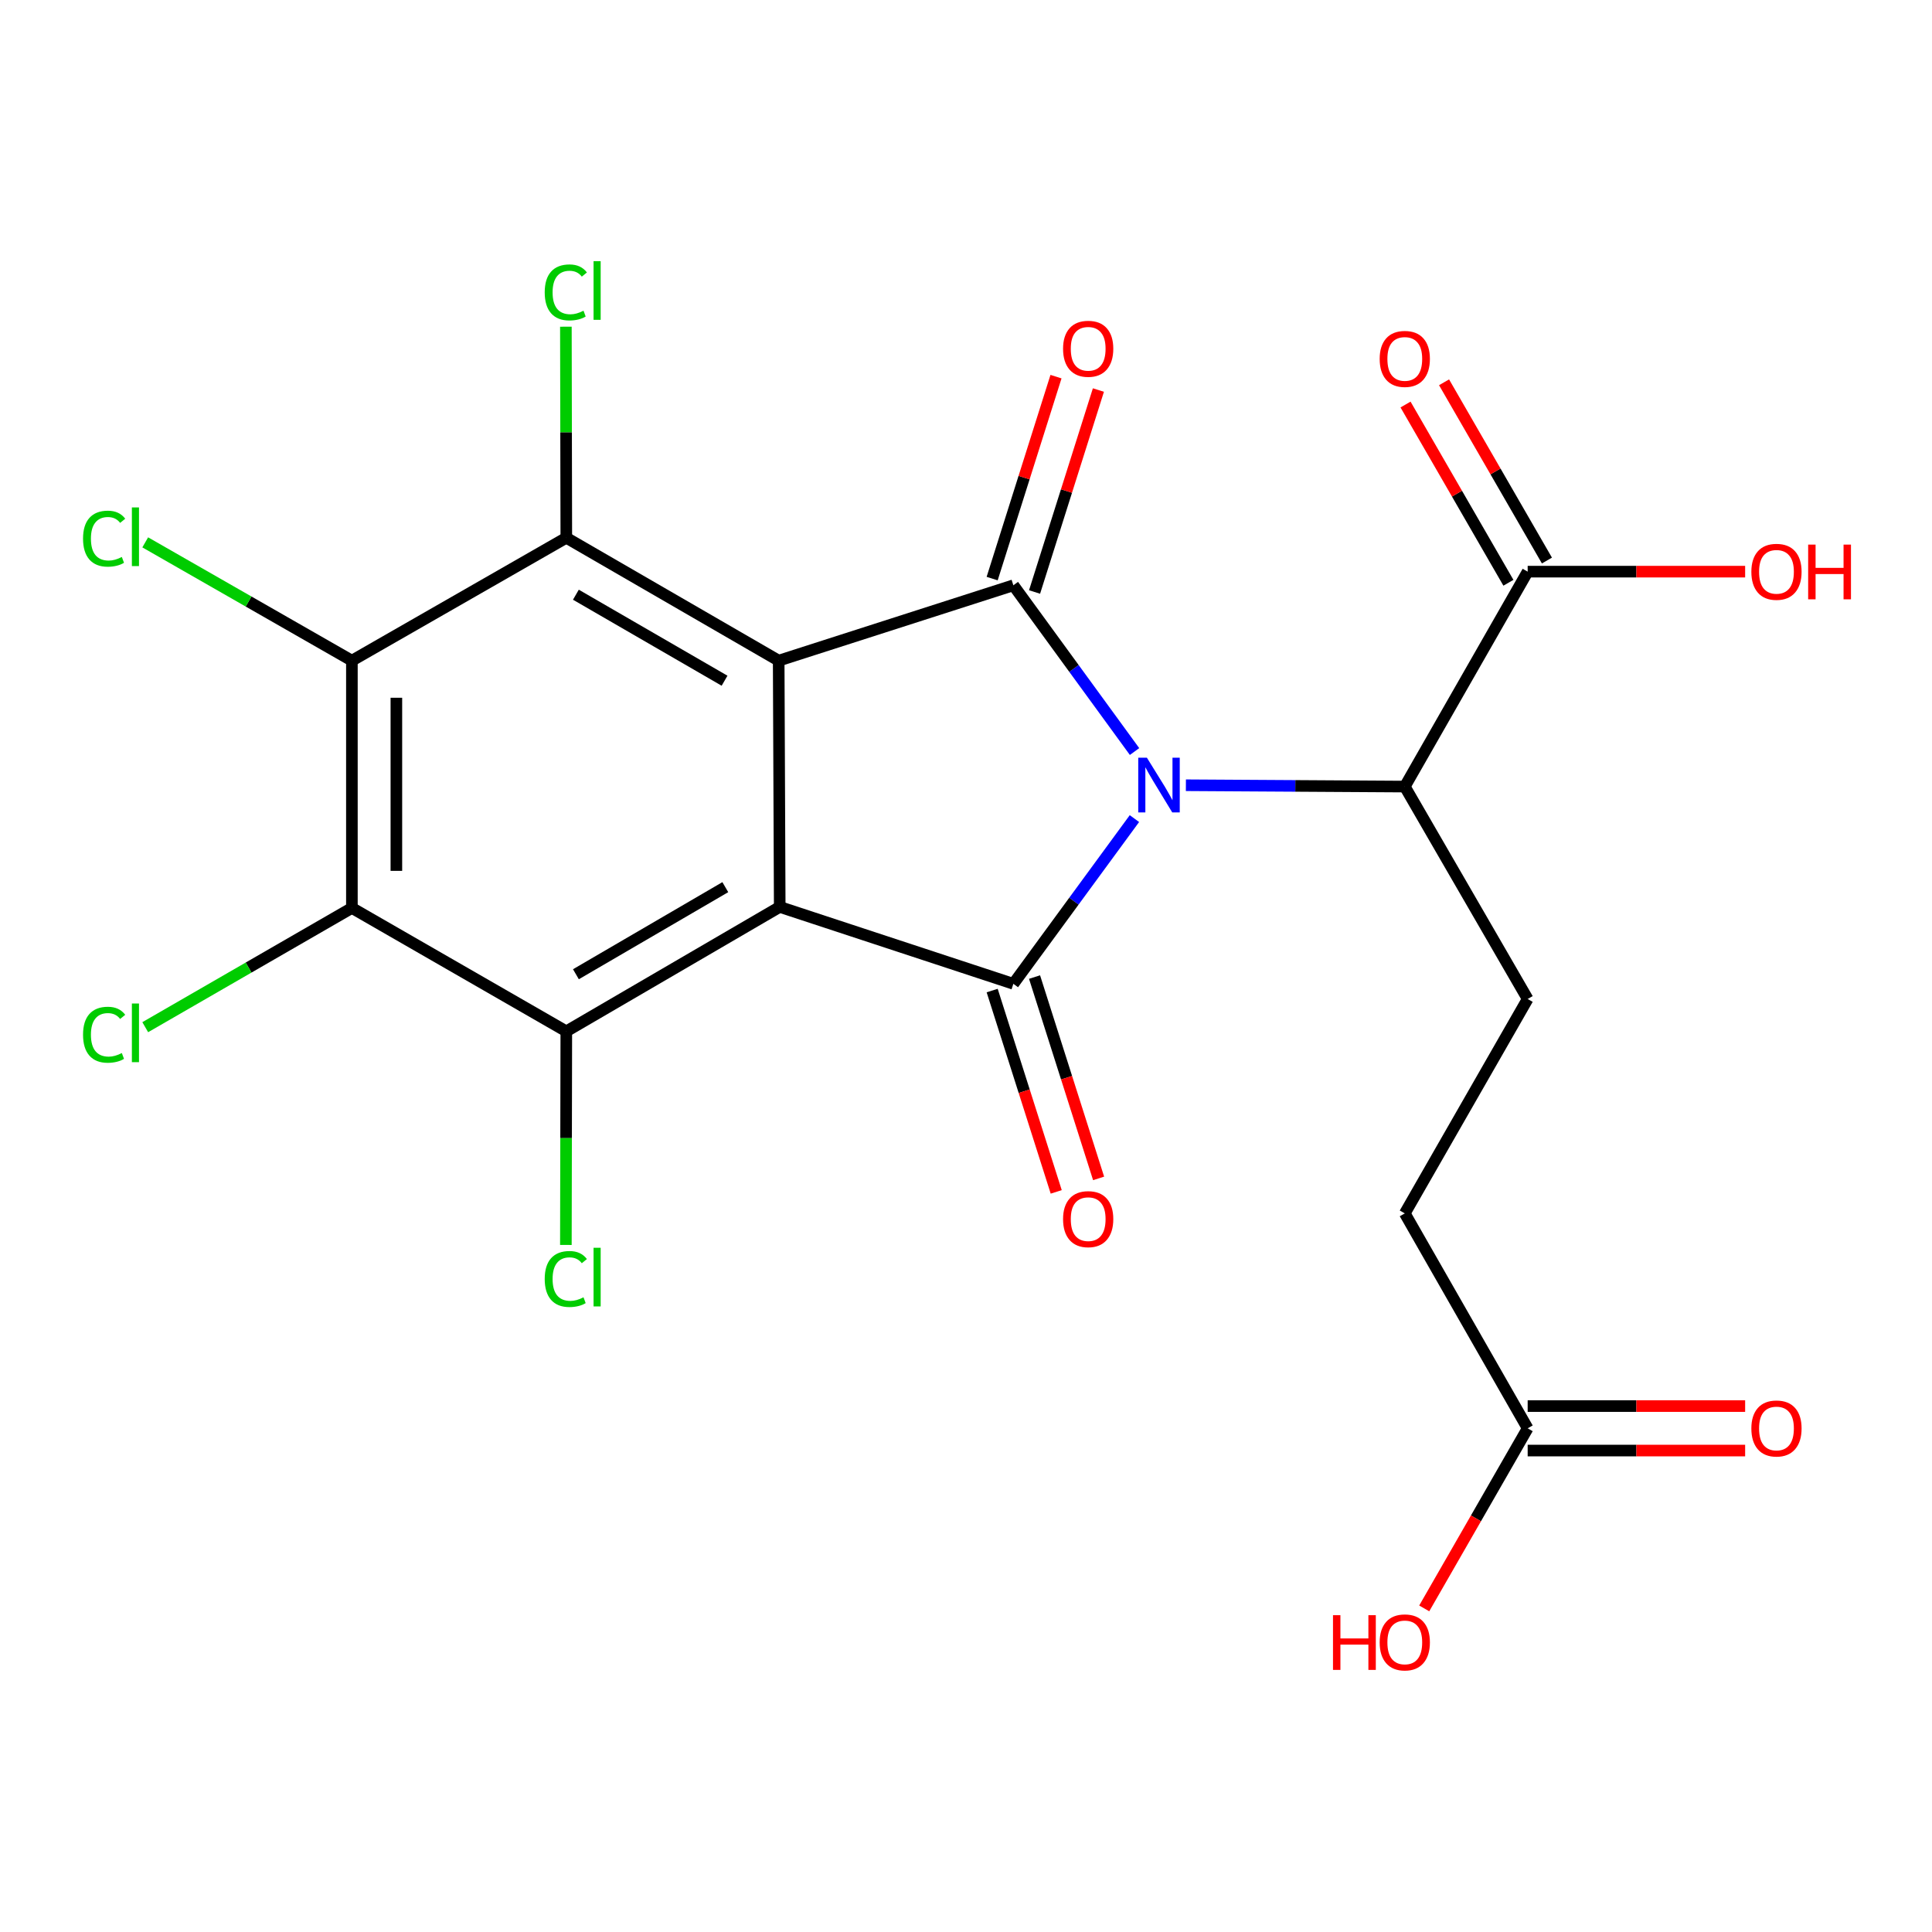 <?xml version='1.0' encoding='iso-8859-1'?>
<svg version='1.1' baseProfile='full'
              xmlns='http://www.w3.org/2000/svg'
                      xmlns:rdkit='http://www.rdkit.org/xml'
                      xmlns:xlink='http://www.w3.org/1999/xlink'
                  xml:space='preserve'
width='1000px' height='1000px' viewBox='0 0 1000 1000'>
<!-- END OF HEADER -->
<rect style='opacity:1.0;fill:#FFFFFF;stroke:none' width='1000' height='1000' x='0' y='0'> </rect>
<path class='bond-2' d='M 587.24,388.993 L 555.876,345.97' style='fill:none;fill-rule:evenodd;stroke:#0000FF;stroke-width:6px;stroke-linecap:butt;stroke-linejoin:miter;stroke-opacity:1' />
<path class='bond-2' d='M 555.876,345.97 L 524.512,302.946' style='fill:none;fill-rule:evenodd;stroke:#000000;stroke-width:6px;stroke-linecap:butt;stroke-linejoin:miter;stroke-opacity:1' />
<path class='bond-3' d='M 587.182,423.7 L 555.847,466.46' style='fill:none;fill-rule:evenodd;stroke:#0000FF;stroke-width:6px;stroke-linecap:butt;stroke-linejoin:miter;stroke-opacity:1' />
<path class='bond-3' d='M 555.847,466.46 L 524.512,509.22' style='fill:none;fill-rule:evenodd;stroke:#000000;stroke-width:6px;stroke-linecap:butt;stroke-linejoin:miter;stroke-opacity:1' />
<path class='bond-8' d='M 613.816,406.437 L 670.466,406.785' style='fill:none;fill-rule:evenodd;stroke:#0000FF;stroke-width:6px;stroke-linecap:butt;stroke-linejoin:miter;stroke-opacity:1' />
<path class='bond-8' d='M 670.466,406.785 L 727.116,407.132' style='fill:none;fill-rule:evenodd;stroke:#000000;stroke-width:6px;stroke-linecap:butt;stroke-linejoin:miter;stroke-opacity:1' />
<path class='bond-0' d='M 403.584,469.419 L 524.512,509.22' style='fill:none;fill-rule:evenodd;stroke:#000000;stroke-width:6px;stroke-linecap:butt;stroke-linejoin:miter;stroke-opacity:1' />
<path class='bond-5' d='M 403.584,469.419 L 293.119,533.815' style='fill:none;fill-rule:evenodd;stroke:#000000;stroke-width:6px;stroke-linecap:butt;stroke-linejoin:miter;stroke-opacity:1' />
<path class='bond-5' d='M 375.42,459.189 L 298.094,504.267' style='fill:none;fill-rule:evenodd;stroke:#000000;stroke-width:6px;stroke-linecap:butt;stroke-linejoin:miter;stroke-opacity:1' />
<path class='bond-23' d='M 403.584,469.419 L 403.047,341.955' style='fill:none;fill-rule:evenodd;stroke:#000000;stroke-width:6px;stroke-linecap:butt;stroke-linejoin:miter;stroke-opacity:1' />
<path class='bond-1' d='M 403.047,341.955 L 524.512,302.946' style='fill:none;fill-rule:evenodd;stroke:#000000;stroke-width:6px;stroke-linecap:butt;stroke-linejoin:miter;stroke-opacity:1' />
<path class='bond-4' d='M 403.047,341.955 L 293.119,278.351' style='fill:none;fill-rule:evenodd;stroke:#000000;stroke-width:6px;stroke-linecap:butt;stroke-linejoin:miter;stroke-opacity:1' />
<path class='bond-4' d='M 375.029,352.341 L 298.079,307.819' style='fill:none;fill-rule:evenodd;stroke:#000000;stroke-width:6px;stroke-linecap:butt;stroke-linejoin:miter;stroke-opacity:1' />
<path class='bond-10' d='M 535.488,306.416 L 552.011,254.152' style='fill:none;fill-rule:evenodd;stroke:#000000;stroke-width:6px;stroke-linecap:butt;stroke-linejoin:miter;stroke-opacity:1' />
<path class='bond-10' d='M 552.011,254.152 L 568.533,201.887' style='fill:none;fill-rule:evenodd;stroke:#FF0000;stroke-width:6px;stroke-linecap:butt;stroke-linejoin:miter;stroke-opacity:1' />
<path class='bond-10' d='M 513.537,299.476 L 530.06,247.212' style='fill:none;fill-rule:evenodd;stroke:#000000;stroke-width:6px;stroke-linecap:butt;stroke-linejoin:miter;stroke-opacity:1' />
<path class='bond-10' d='M 530.06,247.212 L 546.583,194.947' style='fill:none;fill-rule:evenodd;stroke:#FF0000;stroke-width:6px;stroke-linecap:butt;stroke-linejoin:miter;stroke-opacity:1' />
<path class='bond-11' d='M 513.543,512.71 L 530.121,564.814' style='fill:none;fill-rule:evenodd;stroke:#000000;stroke-width:6px;stroke-linecap:butt;stroke-linejoin:miter;stroke-opacity:1' />
<path class='bond-11' d='M 530.121,564.814 L 546.699,616.918' style='fill:none;fill-rule:evenodd;stroke:#FF0000;stroke-width:6px;stroke-linecap:butt;stroke-linejoin:miter;stroke-opacity:1' />
<path class='bond-11' d='M 535.481,505.73 L 552.059,557.834' style='fill:none;fill-rule:evenodd;stroke:#000000;stroke-width:6px;stroke-linecap:butt;stroke-linejoin:miter;stroke-opacity:1' />
<path class='bond-11' d='M 552.059,557.834 L 568.637,609.938' style='fill:none;fill-rule:evenodd;stroke:#FF0000;stroke-width:6px;stroke-linecap:butt;stroke-linejoin:miter;stroke-opacity:1' />
<path class='bond-7' d='M 293.119,278.351 L 182.141,341.955' style='fill:none;fill-rule:evenodd;stroke:#000000;stroke-width:6px;stroke-linecap:butt;stroke-linejoin:miter;stroke-opacity:1' />
<path class='bond-16' d='M 293.119,278.351 L 293.01,223.727' style='fill:none;fill-rule:evenodd;stroke:#000000;stroke-width:6px;stroke-linecap:butt;stroke-linejoin:miter;stroke-opacity:1' />
<path class='bond-16' d='M 293.01,223.727 L 292.9,169.103' style='fill:none;fill-rule:evenodd;stroke:#00CC00;stroke-width:6px;stroke-linecap:butt;stroke-linejoin:miter;stroke-opacity:1' />
<path class='bond-6' d='M 293.119,533.815 L 182.141,469.956' style='fill:none;fill-rule:evenodd;stroke:#000000;stroke-width:6px;stroke-linecap:butt;stroke-linejoin:miter;stroke-opacity:1' />
<path class='bond-15' d='M 293.119,533.815 L 293.008,589.099' style='fill:none;fill-rule:evenodd;stroke:#000000;stroke-width:6px;stroke-linecap:butt;stroke-linejoin:miter;stroke-opacity:1' />
<path class='bond-15' d='M 293.008,589.099 L 292.896,644.383' style='fill:none;fill-rule:evenodd;stroke:#00CC00;stroke-width:6px;stroke-linecap:butt;stroke-linejoin:miter;stroke-opacity:1' />
<path class='bond-18' d='M 182.141,469.956 L 128.659,500.812' style='fill:none;fill-rule:evenodd;stroke:#000000;stroke-width:6px;stroke-linecap:butt;stroke-linejoin:miter;stroke-opacity:1' />
<path class='bond-18' d='M 128.659,500.812 L 75.176,531.668' style='fill:none;fill-rule:evenodd;stroke:#00CC00;stroke-width:6px;stroke-linecap:butt;stroke-linejoin:miter;stroke-opacity:1' />
<path class='bond-24' d='M 182.141,469.956 L 182.141,341.955' style='fill:none;fill-rule:evenodd;stroke:#000000;stroke-width:6px;stroke-linecap:butt;stroke-linejoin:miter;stroke-opacity:1' />
<path class='bond-24' d='M 205.163,450.756 L 205.163,361.155' style='fill:none;fill-rule:evenodd;stroke:#000000;stroke-width:6px;stroke-linecap:butt;stroke-linejoin:miter;stroke-opacity:1' />
<path class='bond-17' d='M 182.141,341.955 L 128.656,311.341' style='fill:none;fill-rule:evenodd;stroke:#000000;stroke-width:6px;stroke-linecap:butt;stroke-linejoin:miter;stroke-opacity:1' />
<path class='bond-17' d='M 128.656,311.341 L 75.17,280.727' style='fill:none;fill-rule:evenodd;stroke:#00CC00;stroke-width:6px;stroke-linecap:butt;stroke-linejoin:miter;stroke-opacity:1' />
<path class='bond-9' d='M 727.116,407.132 L 790.719,295.886' style='fill:none;fill-rule:evenodd;stroke:#000000;stroke-width:6px;stroke-linecap:butt;stroke-linejoin:miter;stroke-opacity:1' />
<path class='bond-12' d='M 727.116,407.132 L 790.719,517.073' style='fill:none;fill-rule:evenodd;stroke:#000000;stroke-width:6px;stroke-linecap:butt;stroke-linejoin:miter;stroke-opacity:1' />
<path class='bond-14' d='M 800.689,290.132 L 774.065,244.004' style='fill:none;fill-rule:evenodd;stroke:#000000;stroke-width:6px;stroke-linecap:butt;stroke-linejoin:miter;stroke-opacity:1' />
<path class='bond-14' d='M 774.065,244.004 L 747.44,197.876' style='fill:none;fill-rule:evenodd;stroke:#FF0000;stroke-width:6px;stroke-linecap:butt;stroke-linejoin:miter;stroke-opacity:1' />
<path class='bond-14' d='M 780.75,301.64 L 754.126,255.512' style='fill:none;fill-rule:evenodd;stroke:#000000;stroke-width:6px;stroke-linecap:butt;stroke-linejoin:miter;stroke-opacity:1' />
<path class='bond-14' d='M 754.126,255.512 L 727.501,209.384' style='fill:none;fill-rule:evenodd;stroke:#FF0000;stroke-width:6px;stroke-linecap:butt;stroke-linejoin:miter;stroke-opacity:1' />
<path class='bond-21' d='M 790.719,295.886 L 847,295.886' style='fill:none;fill-rule:evenodd;stroke:#000000;stroke-width:6px;stroke-linecap:butt;stroke-linejoin:miter;stroke-opacity:1' />
<path class='bond-21' d='M 847,295.886 L 903.281,295.886' style='fill:none;fill-rule:evenodd;stroke:#FF0000;stroke-width:6px;stroke-linecap:butt;stroke-linejoin:miter;stroke-opacity:1' />
<path class='bond-20' d='M 790.719,517.073 L 727.116,628.051' style='fill:none;fill-rule:evenodd;stroke:#000000;stroke-width:6px;stroke-linecap:butt;stroke-linejoin:miter;stroke-opacity:1' />
<path class='bond-13' d='M 790.719,739.297 L 727.116,628.051' style='fill:none;fill-rule:evenodd;stroke:#000000;stroke-width:6px;stroke-linecap:butt;stroke-linejoin:miter;stroke-opacity:1' />
<path class='bond-19' d='M 790.719,750.807 L 847,750.807' style='fill:none;fill-rule:evenodd;stroke:#000000;stroke-width:6px;stroke-linecap:butt;stroke-linejoin:miter;stroke-opacity:1' />
<path class='bond-19' d='M 847,750.807 L 903.281,750.807' style='fill:none;fill-rule:evenodd;stroke:#FF0000;stroke-width:6px;stroke-linecap:butt;stroke-linejoin:miter;stroke-opacity:1' />
<path class='bond-19' d='M 790.719,727.786 L 847,727.786' style='fill:none;fill-rule:evenodd;stroke:#000000;stroke-width:6px;stroke-linecap:butt;stroke-linejoin:miter;stroke-opacity:1' />
<path class='bond-19' d='M 847,727.786 L 903.281,727.786' style='fill:none;fill-rule:evenodd;stroke:#FF0000;stroke-width:6px;stroke-linecap:butt;stroke-linejoin:miter;stroke-opacity:1' />
<path class='bond-22' d='M 790.719,739.297 L 763.948,785.901' style='fill:none;fill-rule:evenodd;stroke:#000000;stroke-width:6px;stroke-linecap:butt;stroke-linejoin:miter;stroke-opacity:1' />
<path class='bond-22' d='M 763.948,785.901 L 737.176,832.506' style='fill:none;fill-rule:evenodd;stroke:#FF0000;stroke-width:6px;stroke-linecap:butt;stroke-linejoin:miter;stroke-opacity:1' />
<path  class='atom-0' d='M 593.635 392.192
L 602.915 407.192
Q 603.835 408.672, 605.315 411.352
Q 606.795 414.032, 606.875 414.192
L 606.875 392.192
L 610.635 392.192
L 610.635 420.512
L 606.755 420.512
L 596.795 404.112
Q 595.635 402.192, 594.395 399.992
Q 593.195 397.792, 592.835 397.112
L 592.835 420.512
L 589.155 420.512
L 589.155 392.192
L 593.635 392.192
' fill='#0000FF'/>
<path  class='atom-11' d='M 550.24 180.525
Q 550.24 173.725, 553.6 169.925
Q 556.96 166.125, 563.24 166.125
Q 569.52 166.125, 572.88 169.925
Q 576.24 173.725, 576.24 180.525
Q 576.24 187.405, 572.84 191.325
Q 569.44 195.205, 563.24 195.205
Q 557 195.205, 553.6 191.325
Q 550.24 187.445, 550.24 180.525
M 563.24 192.005
Q 567.56 192.005, 569.88 189.125
Q 572.24 186.205, 572.24 180.525
Q 572.24 174.965, 569.88 172.165
Q 567.56 169.325, 563.24 169.325
Q 558.92 169.325, 556.56 172.125
Q 554.24 174.925, 554.24 180.525
Q 554.24 186.245, 556.56 189.125
Q 558.92 192.005, 563.24 192.005
' fill='#FF0000'/>
<path  class='atom-12' d='M 550.24 631.021
Q 550.24 624.221, 553.6 620.421
Q 556.96 616.621, 563.24 616.621
Q 569.52 616.621, 572.88 620.421
Q 576.24 624.221, 576.24 631.021
Q 576.24 637.901, 572.84 641.821
Q 569.44 645.701, 563.24 645.701
Q 557 645.701, 553.6 641.821
Q 550.24 637.941, 550.24 631.021
M 563.24 642.501
Q 567.56 642.501, 569.88 639.621
Q 572.24 636.701, 572.24 631.021
Q 572.24 625.461, 569.88 622.661
Q 567.56 619.821, 563.24 619.821
Q 558.92 619.821, 556.56 622.621
Q 554.24 625.421, 554.24 631.021
Q 554.24 636.741, 556.56 639.621
Q 558.92 642.501, 563.24 642.501
' fill='#FF0000'/>
<path  class='atom-15' d='M 714.116 185.769
Q 714.116 178.969, 717.476 175.169
Q 720.836 171.369, 727.116 171.369
Q 733.396 171.369, 736.756 175.169
Q 740.116 178.969, 740.116 185.769
Q 740.116 192.649, 736.716 196.569
Q 733.316 200.449, 727.116 200.449
Q 720.876 200.449, 717.476 196.569
Q 714.116 192.689, 714.116 185.769
M 727.116 197.249
Q 731.436 197.249, 733.756 194.369
Q 736.116 191.449, 736.116 185.769
Q 736.116 180.209, 733.756 177.409
Q 731.436 174.569, 727.116 174.569
Q 722.796 174.569, 720.436 177.369
Q 718.116 180.169, 718.116 185.769
Q 718.116 191.489, 720.436 194.369
Q 722.796 197.249, 727.116 197.249
' fill='#FF0000'/>
<path  class='atom-16' d='M 281.943 662.003
Q 281.943 654.963, 285.223 651.283
Q 288.543 647.563, 294.823 647.563
Q 300.663 647.563, 303.783 651.683
L 301.143 653.843
Q 298.863 650.843, 294.823 650.843
Q 290.543 650.843, 288.263 653.723
Q 286.023 656.563, 286.023 662.003
Q 286.023 667.603, 288.343 670.483
Q 290.703 673.363, 295.263 673.363
Q 298.383 673.363, 302.023 671.483
L 303.143 674.483
Q 301.663 675.443, 299.423 676.003
Q 297.183 676.563, 294.703 676.563
Q 288.543 676.563, 285.223 672.803
Q 281.943 669.043, 281.943 662.003
' fill='#00CC00'/>
<path  class='atom-16' d='M 307.223 645.843
L 310.903 645.843
L 310.903 676.203
L 307.223 676.203
L 307.223 645.843
' fill='#00CC00'/>
<path  class='atom-17' d='M 281.943 151.344
Q 281.943 144.304, 285.223 140.624
Q 288.543 136.904, 294.823 136.904
Q 300.663 136.904, 303.783 141.024
L 301.143 143.184
Q 298.863 140.184, 294.823 140.184
Q 290.543 140.184, 288.263 143.064
Q 286.023 145.904, 286.023 151.344
Q 286.023 156.944, 288.343 159.824
Q 290.703 162.704, 295.263 162.704
Q 298.383 162.704, 302.023 160.824
L 303.143 163.824
Q 301.663 164.784, 299.423 165.344
Q 297.183 165.904, 294.703 165.904
Q 288.543 165.904, 285.223 162.144
Q 281.943 158.384, 281.943 151.344
' fill='#00CC00'/>
<path  class='atom-17' d='M 307.223 135.184
L 310.903 135.184
L 310.903 165.544
L 307.223 165.544
L 307.223 135.184
' fill='#00CC00'/>
<path  class='atom-18' d='M 42.983 278.807
Q 42.983 271.767, 46.263 268.087
Q 49.583 264.367, 55.863 264.367
Q 61.703 264.367, 64.823 268.487
L 62.183 270.647
Q 59.903 267.647, 55.863 267.647
Q 51.583 267.647, 49.303 270.527
Q 47.063 273.367, 47.063 278.807
Q 47.063 284.407, 49.383 287.287
Q 51.743 290.167, 56.303 290.167
Q 59.423 290.167, 63.063 288.287
L 64.183 291.287
Q 62.703 292.247, 60.463 292.807
Q 58.223 293.367, 55.743 293.367
Q 49.583 293.367, 46.263 289.607
Q 42.983 285.847, 42.983 278.807
' fill='#00CC00'/>
<path  class='atom-18' d='M 68.263 262.647
L 71.943 262.647
L 71.943 293.007
L 68.263 293.007
L 68.263 262.647
' fill='#00CC00'/>
<path  class='atom-19' d='M 42.983 535.575
Q 42.983 528.535, 46.263 524.855
Q 49.583 521.135, 55.863 521.135
Q 61.703 521.135, 64.823 525.255
L 62.183 527.415
Q 59.903 524.415, 55.863 524.415
Q 51.583 524.415, 49.303 527.295
Q 47.063 530.135, 47.063 535.575
Q 47.063 541.175, 49.383 544.055
Q 51.743 546.935, 56.303 546.935
Q 59.423 546.935, 63.063 545.055
L 64.183 548.055
Q 62.703 549.015, 60.463 549.575
Q 58.223 550.135, 55.743 550.135
Q 49.583 550.135, 46.263 546.375
Q 42.983 542.615, 42.983 535.575
' fill='#00CC00'/>
<path  class='atom-19' d='M 68.263 519.415
L 71.943 519.415
L 71.943 549.775
L 68.263 549.775
L 68.263 519.415
' fill='#00CC00'/>
<path  class='atom-20' d='M 906.5 739.377
Q 906.5 732.577, 909.86 728.777
Q 913.22 724.977, 919.5 724.977
Q 925.78 724.977, 929.14 728.777
Q 932.5 732.577, 932.5 739.377
Q 932.5 746.257, 929.1 750.177
Q 925.7 754.057, 919.5 754.057
Q 913.26 754.057, 909.86 750.177
Q 906.5 746.297, 906.5 739.377
M 919.5 750.857
Q 923.82 750.857, 926.14 747.977
Q 928.5 745.057, 928.5 739.377
Q 928.5 733.817, 926.14 731.017
Q 923.82 728.177, 919.5 728.177
Q 915.18 728.177, 912.82 730.977
Q 910.5 733.777, 910.5 739.377
Q 910.5 745.097, 912.82 747.977
Q 915.18 750.857, 919.5 750.857
' fill='#FF0000'/>
<path  class='atom-22' d='M 906.5 295.966
Q 906.5 289.166, 909.86 285.366
Q 913.22 281.566, 919.5 281.566
Q 925.78 281.566, 929.14 285.366
Q 932.5 289.166, 932.5 295.966
Q 932.5 302.846, 929.1 306.766
Q 925.7 310.646, 919.5 310.646
Q 913.26 310.646, 909.86 306.766
Q 906.5 302.886, 906.5 295.966
M 919.5 307.446
Q 923.82 307.446, 926.14 304.566
Q 928.5 301.646, 928.5 295.966
Q 928.5 290.406, 926.14 287.606
Q 923.82 284.766, 919.5 284.766
Q 915.18 284.766, 912.82 287.566
Q 910.5 290.366, 910.5 295.966
Q 910.5 301.686, 912.82 304.566
Q 915.18 307.446, 919.5 307.446
' fill='#FF0000'/>
<path  class='atom-22' d='M 935.9 281.886
L 939.74 281.886
L 939.74 293.926
L 954.22 293.926
L 954.22 281.886
L 958.06 281.886
L 958.06 310.206
L 954.22 310.206
L 954.22 297.126
L 939.74 297.126
L 939.74 310.206
L 935.9 310.206
L 935.9 281.886
' fill='#FF0000'/>
<path  class='atom-23' d='M 689.956 836.018
L 693.796 836.018
L 693.796 848.058
L 708.276 848.058
L 708.276 836.018
L 712.116 836.018
L 712.116 864.338
L 708.276 864.338
L 708.276 851.258
L 693.796 851.258
L 693.796 864.338
L 689.956 864.338
L 689.956 836.018
' fill='#FF0000'/>
<path  class='atom-23' d='M 714.116 850.098
Q 714.116 843.298, 717.476 839.498
Q 720.836 835.698, 727.116 835.698
Q 733.396 835.698, 736.756 839.498
Q 740.116 843.298, 740.116 850.098
Q 740.116 856.978, 736.716 860.898
Q 733.316 864.778, 727.116 864.778
Q 720.876 864.778, 717.476 860.898
Q 714.116 857.018, 714.116 850.098
M 727.116 861.578
Q 731.436 861.578, 733.756 858.698
Q 736.116 855.778, 736.116 850.098
Q 736.116 844.538, 733.756 841.738
Q 731.436 838.898, 727.116 838.898
Q 722.796 838.898, 720.436 841.698
Q 718.116 844.498, 718.116 850.098
Q 718.116 855.818, 720.436 858.698
Q 722.796 861.578, 727.116 861.578
' fill='#FF0000'/>
</svg>
